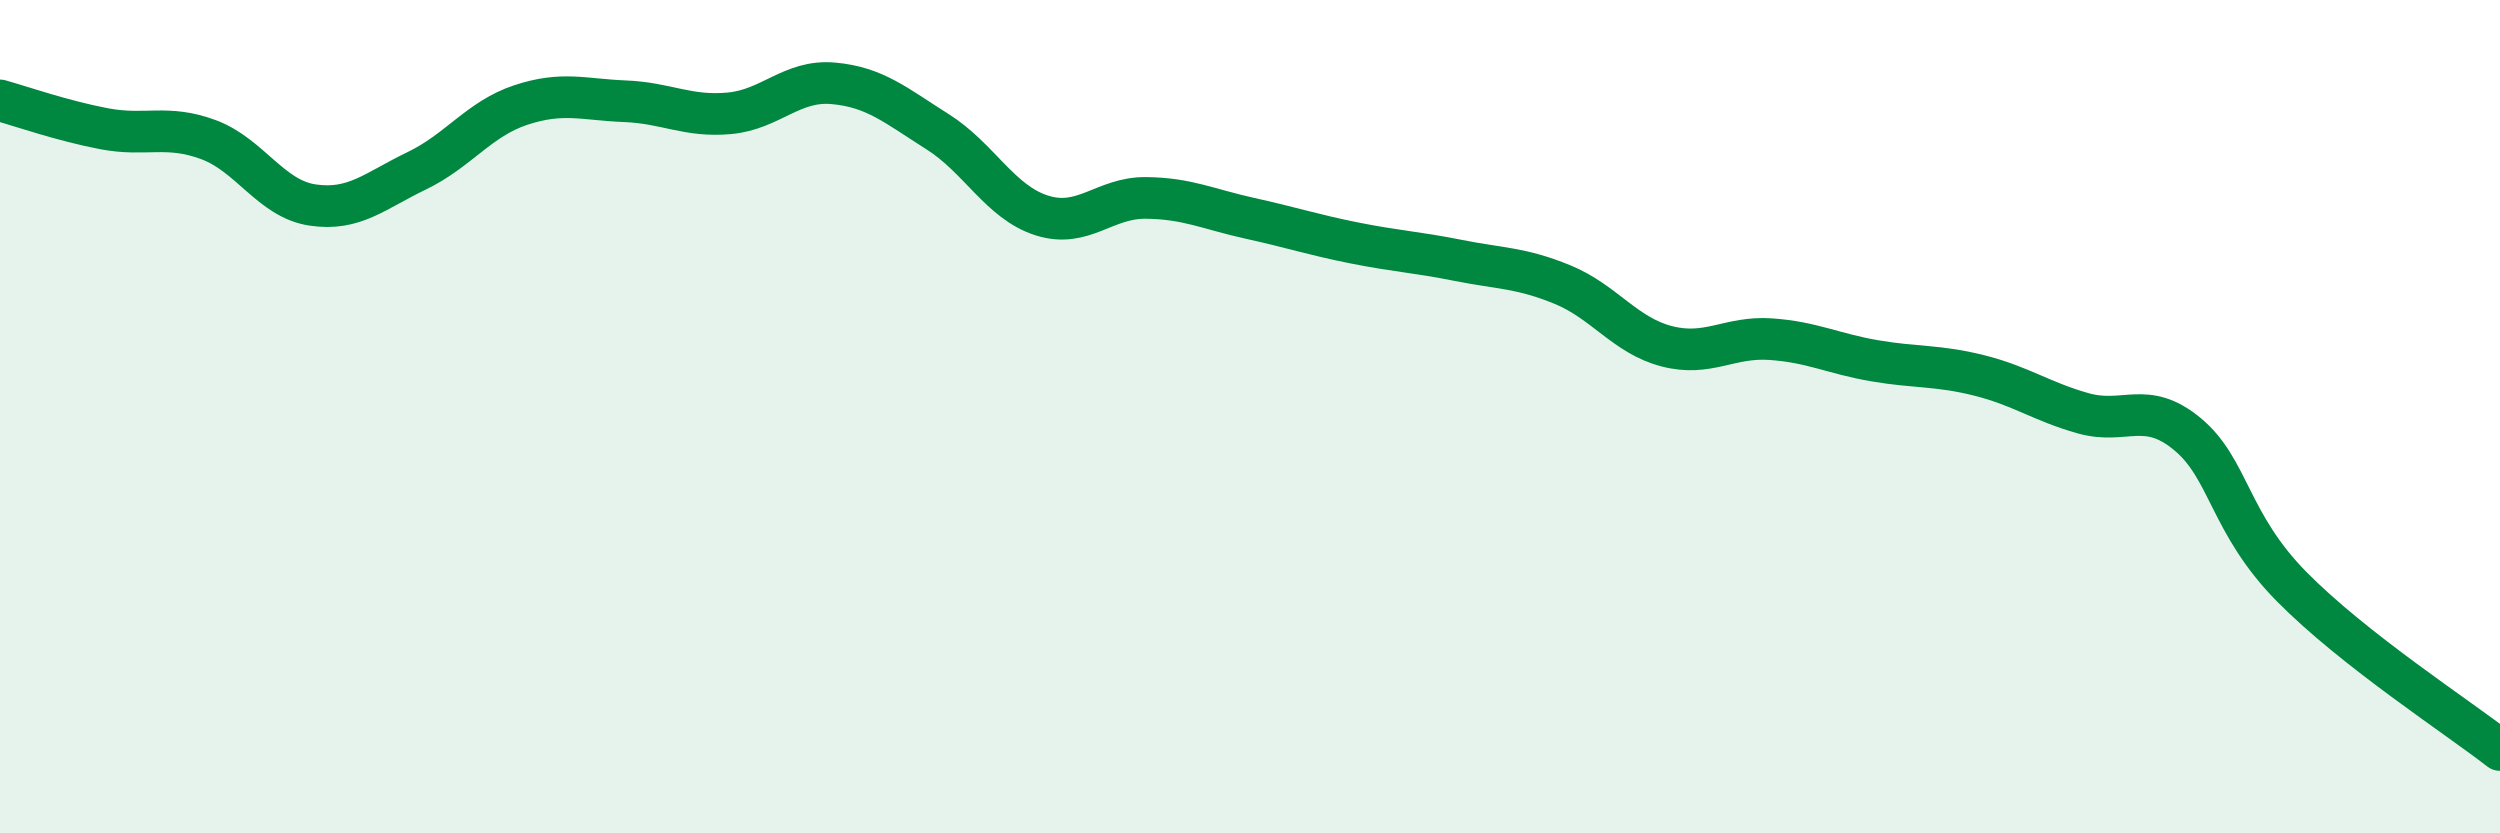 
    <svg width="60" height="20" viewBox="0 0 60 20" xmlns="http://www.w3.org/2000/svg">
      <path
        d="M 0,2.41 C 0.5,2.55 1.5,2.9 2.5,3.09 C 3.5,3.28 4,2.98 5,3.35 C 6,3.72 6.5,4.77 7.5,4.92 C 8.5,5.07 9,4.58 10,4.1 C 11,3.62 11.5,2.85 12.5,2.52 C 13.5,2.19 14,2.39 15,2.43 C 16,2.47 16.5,2.81 17.5,2.72 C 18.5,2.63 19,1.91 20,2 C 21,2.09 21.5,2.53 22.5,3.16 C 23.5,3.79 24,4.85 25,5.17 C 26,5.49 26.5,4.74 27.5,4.75 C 28.5,4.76 29,5.02 30,5.24 C 31,5.46 31.5,5.63 32.5,5.83 C 33.5,6.03 34,6.05 35,6.25 C 36,6.45 36.5,6.42 37.5,6.83 C 38.5,7.24 39,8.05 40,8.31 C 41,8.57 41.5,8.07 42.5,8.14 C 43.5,8.21 44,8.49 45,8.66 C 46,8.83 46.5,8.76 47.5,9.01 C 48.5,9.26 49,9.64 50,9.92 C 51,10.2 51.5,9.59 52.5,10.42 C 53.5,11.25 53.5,12.56 55,14.08 C 56.5,15.6 59,17.22 60,18L60 20L0 20Z"
        fill="#008740"
        opacity="0.1"
        stroke-linecap="round"
        stroke-linejoin="round"
      />
      <path
        d="M 0,2.41 C 0.5,2.55 1.5,2.9 2.5,3.09 C 3.5,3.28 4,2.98 5,3.35 C 6,3.72 6.5,4.77 7.5,4.92 C 8.5,5.07 9,4.58 10,4.1 C 11,3.62 11.5,2.85 12.5,2.52 C 13.5,2.19 14,2.39 15,2.43 C 16,2.47 16.5,2.81 17.5,2.72 C 18.5,2.63 19,1.91 20,2 C 21,2.09 21.5,2.53 22.5,3.16 C 23.5,3.79 24,4.85 25,5.17 C 26,5.49 26.5,4.74 27.5,4.75 C 28.5,4.76 29,5.02 30,5.24 C 31,5.46 31.5,5.63 32.5,5.83 C 33.5,6.03 34,6.05 35,6.25 C 36,6.45 36.5,6.42 37.5,6.83 C 38.5,7.24 39,8.05 40,8.31 C 41,8.57 41.5,8.07 42.5,8.14 C 43.5,8.21 44,8.49 45,8.66 C 46,8.83 46.5,8.76 47.5,9.01 C 48.5,9.26 49,9.64 50,9.92 C 51,10.2 51.5,9.59 52.5,10.42 C 53.5,11.25 53.5,12.56 55,14.08 C 56.5,15.6 59,17.22 60,18"
        stroke="#008740"
        stroke-width="1"
        fill="none"
        stroke-linecap="round"
        stroke-linejoin="round"
      />
    </svg>
  